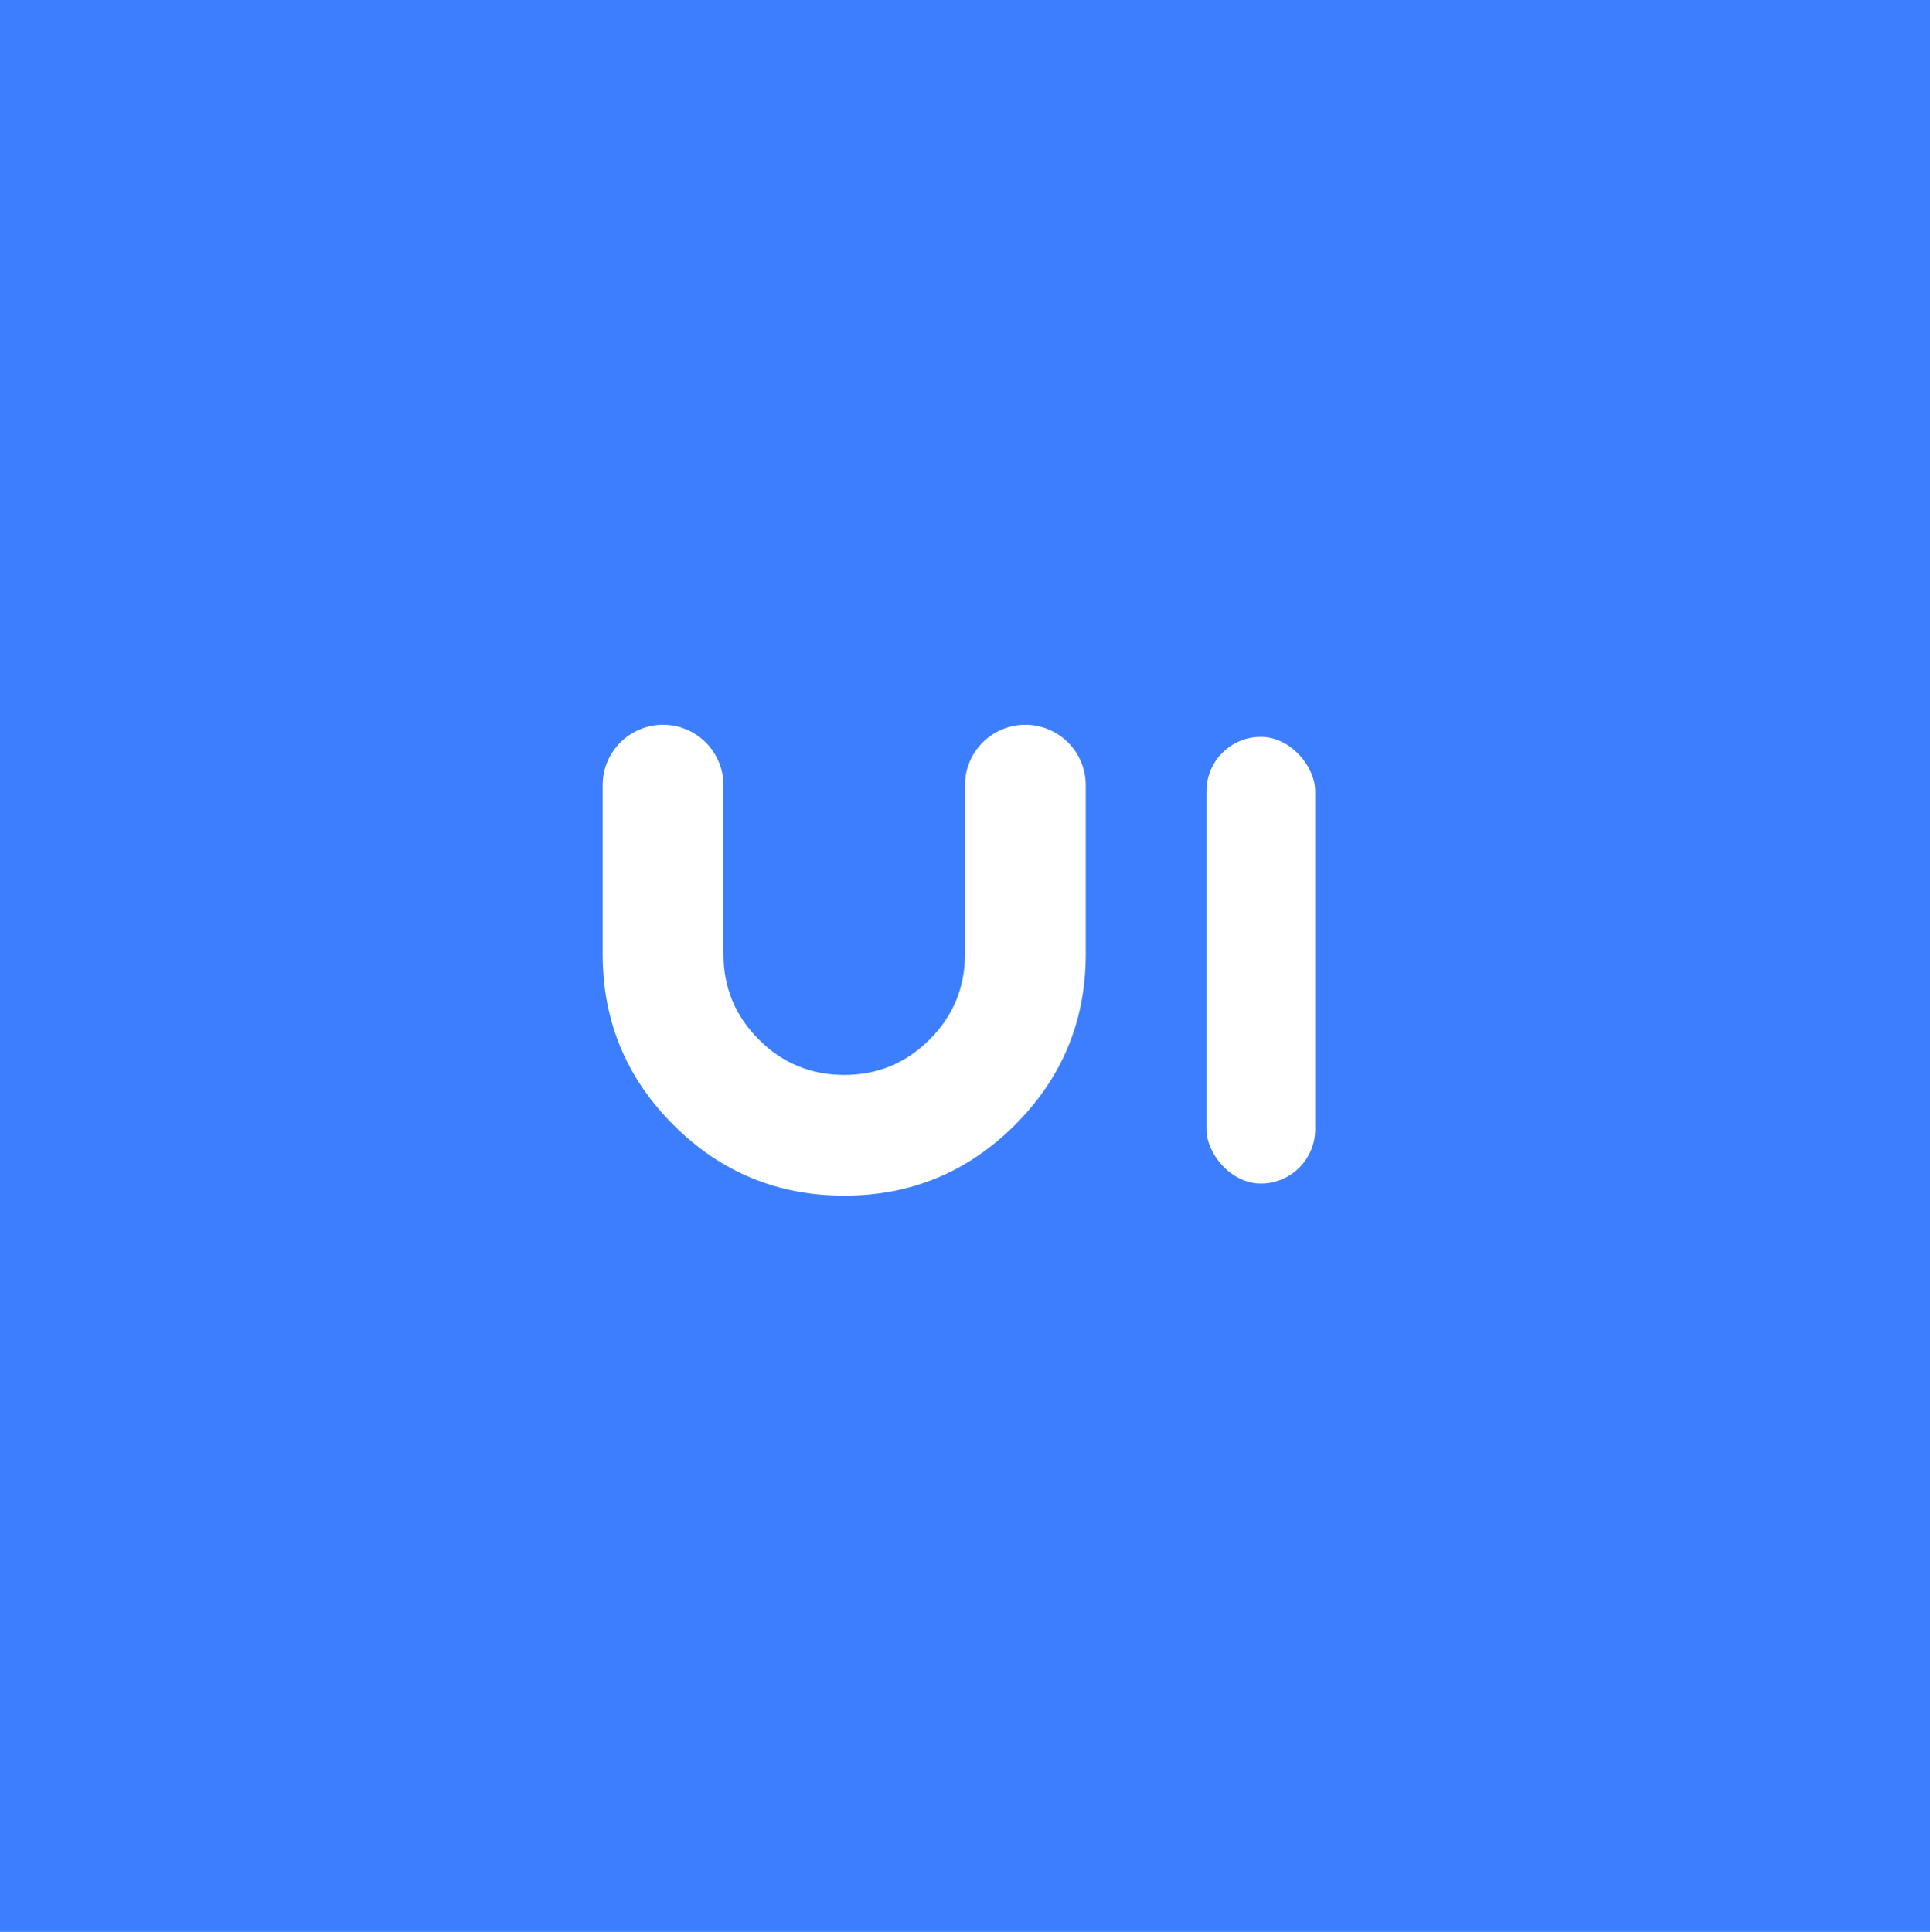 <svg xmlns="http://www.w3.org/2000/svg" xmlns:xlink="http://www.w3.org/1999/xlink" fill="none" version="1.1" width="167.806" height="168" viewBox="0 0 167.806 168"><g><g><rect x="0" y="0" width="167.806" height="168" rx="0" fill="#3D7EFF" fill-opacity="1"/></g><g><g><path d="M52.4,68.275Q52.4,68.146,52.406,68.018Q52.413,67.889,52.425,67.761Q52.438,67.632,52.457,67.505Q52.476,67.377,52.501,67.251Q52.526,67.125,52.557,67Q52.589,66.875,52.626,66.751Q52.663,66.628,52.707,66.507Q52.75,66.385,52.8,66.266Q52.849,66.147,52.904,66.031Q52.959,65.914,53.02,65.8Q53.081,65.687,53.147,65.576Q53.213,65.466,53.285,65.358Q53.356,65.251,53.433,65.148Q53.51,65.044,53.592,64.945Q53.673,64.845,53.76,64.75Q53.846,64.654,53.938,64.563Q54.029,64.472,54.124,64.385Q54.22,64.299,54.319,64.217Q54.419,64.135,54.522,64.058Q54.626,63.982,54.733,63.91Q54.84,63.838,54.951,63.772Q55.061,63.706,55.175,63.645Q55.289,63.584,55.405,63.529Q55.522,63.474,55.641,63.425Q55.76,63.376,55.881,63.332Q56.003,63.289,56.126,63.251Q56.249,63.214,56.374,63.183Q56.499,63.151,56.626,63.126Q56.752,63.101,56.88,63.082Q57.007,63.063,57.135,63.05Q57.264,63.038,57.392,63.032Q57.521,63.025,57.65,63.025Q57.779,63.025,57.908,63.032Q58.036,63.038,58.164,63.05Q58.293,63.063,58.42,63.082Q58.548,63.101,58.674,63.126Q58.801,63.151,58.926,63.183Q59.051,63.214,59.174,63.251Q59.297,63.289,59.419,63.332Q59.54,63.376,59.659,63.425Q59.778,63.474,59.895,63.529Q60.011,63.584,60.125,63.645Q60.238,63.706,60.349,63.772Q60.459,63.838,60.567,63.91Q60.674,63.982,60.777,64.058Q60.881,64.135,60.98,64.217Q61.08,64.299,61.176,64.385Q61.271,64.472,61.362,64.563Q61.453,64.654,61.54,64.75Q61.626,64.845,61.708,64.945Q61.79,65.044,61.867,65.148Q61.944,65.251,62.015,65.358Q62.087,65.466,62.153,65.576Q62.219,65.687,62.28,65.8Q62.341,65.914,62.396,66.031Q62.451,66.147,62.5,66.266Q62.55,66.385,62.593,66.507Q62.636,66.628,62.674,66.751Q62.711,66.875,62.743,67Q62.774,67.125,62.799,67.251Q62.824,67.377,62.843,67.505Q62.862,67.632,62.875,67.761Q62.887,67.889,62.894,68.018Q62.9,68.146,62.9,68.275L62.9,82.975Q62.9,87.324,65.975,90.4Q69.051,93.475,73.4,93.475Q77.749,93.475,80.825,90.4Q83.9,87.324,83.9,82.975L83.9,68.275Q83.9,68.146,83.906,68.018Q83.913,67.889,83.925,67.761Q83.938,67.632,83.957,67.505Q83.976,67.377,84.001,67.251Q84.026,67.125,84.057,67Q84.089,66.875,84.126,66.751Q84.163,66.628,84.207,66.507Q84.25,66.385,84.3,66.266Q84.349,66.147,84.404,66.031Q84.459,65.914,84.52,65.8Q84.581,65.687,84.647,65.576Q84.713,65.466,84.785,65.358Q84.856,65.251,84.933,65.148Q85.01,65.044,85.092,64.945Q85.173,64.845,85.26,64.75Q85.346,64.654,85.438,64.563Q85.529,64.472,85.624,64.385Q85.72,64.299,85.819,64.217Q85.919,64.135,86.022,64.058Q86.126,63.982,86.233,63.91Q86.34,63.838,86.451,63.772Q86.561,63.706,86.675,63.645Q86.789,63.584,86.905,63.529Q87.022,63.474,87.141,63.425Q87.26,63.376,87.381,63.332Q87.503,63.289,87.626,63.251Q87.749,63.214,87.874,63.183Q87.999,63.151,88.126,63.126Q88.252,63.101,88.38,63.082Q88.507,63.063,88.635,63.05Q88.764,63.038,88.892,63.032Q89.021,63.025,89.15,63.025Q89.279,63.025,89.408,63.032Q89.536,63.038,89.664,63.05Q89.793,63.063,89.92,63.082Q90.048,63.101,90.174,63.126Q90.301,63.151,90.426,63.183Q90.551,63.214,90.674,63.251Q90.797,63.289,90.919,63.332Q91.04,63.376,91.159,63.425Q91.278,63.474,91.395,63.529Q91.511,63.584,91.625,63.645Q91.738,63.706,91.849,63.772Q91.959,63.838,92.067,63.91Q92.174,63.982,92.277,64.058Q92.381,64.135,92.48,64.217Q92.58,64.299,92.676,64.385Q92.771,64.472,92.862,64.563Q92.953,64.654,93.04,64.75Q93.126,64.845,93.208,64.945Q93.29,65.044,93.367,65.148Q93.444,65.251,93.515,65.358Q93.587,65.466,93.653,65.576Q93.719,65.687,93.78,65.8Q93.841,65.914,93.896,66.031Q93.951,66.147,94,66.266Q94.05,66.385,94.093,66.507Q94.136,66.628,94.174,66.751Q94.211,66.875,94.243,67Q94.274,67.125,94.299,67.251Q94.324,67.377,94.343,67.505Q94.362,67.632,94.375,67.761Q94.387,67.889,94.394,68.018Q94.4,68.146,94.4,68.275L94.4,82.975Q94.4,91.674,88.249,97.824Q82.098,103.975,73.4,103.975Q64.701,103.975,58.551,97.824Q52.4,91.674,52.4,82.975L52.4,68.275L52.4,68.275Z" fill-rule="evenodd" fill="#FFFFFF" fill-opacity="1"/></g><g><rect x="104.9" y="64.075" width="9.45" height="38.85" rx="4.725" fill="#FFFFFF" fill-opacity="1"/></g></g></g></svg>